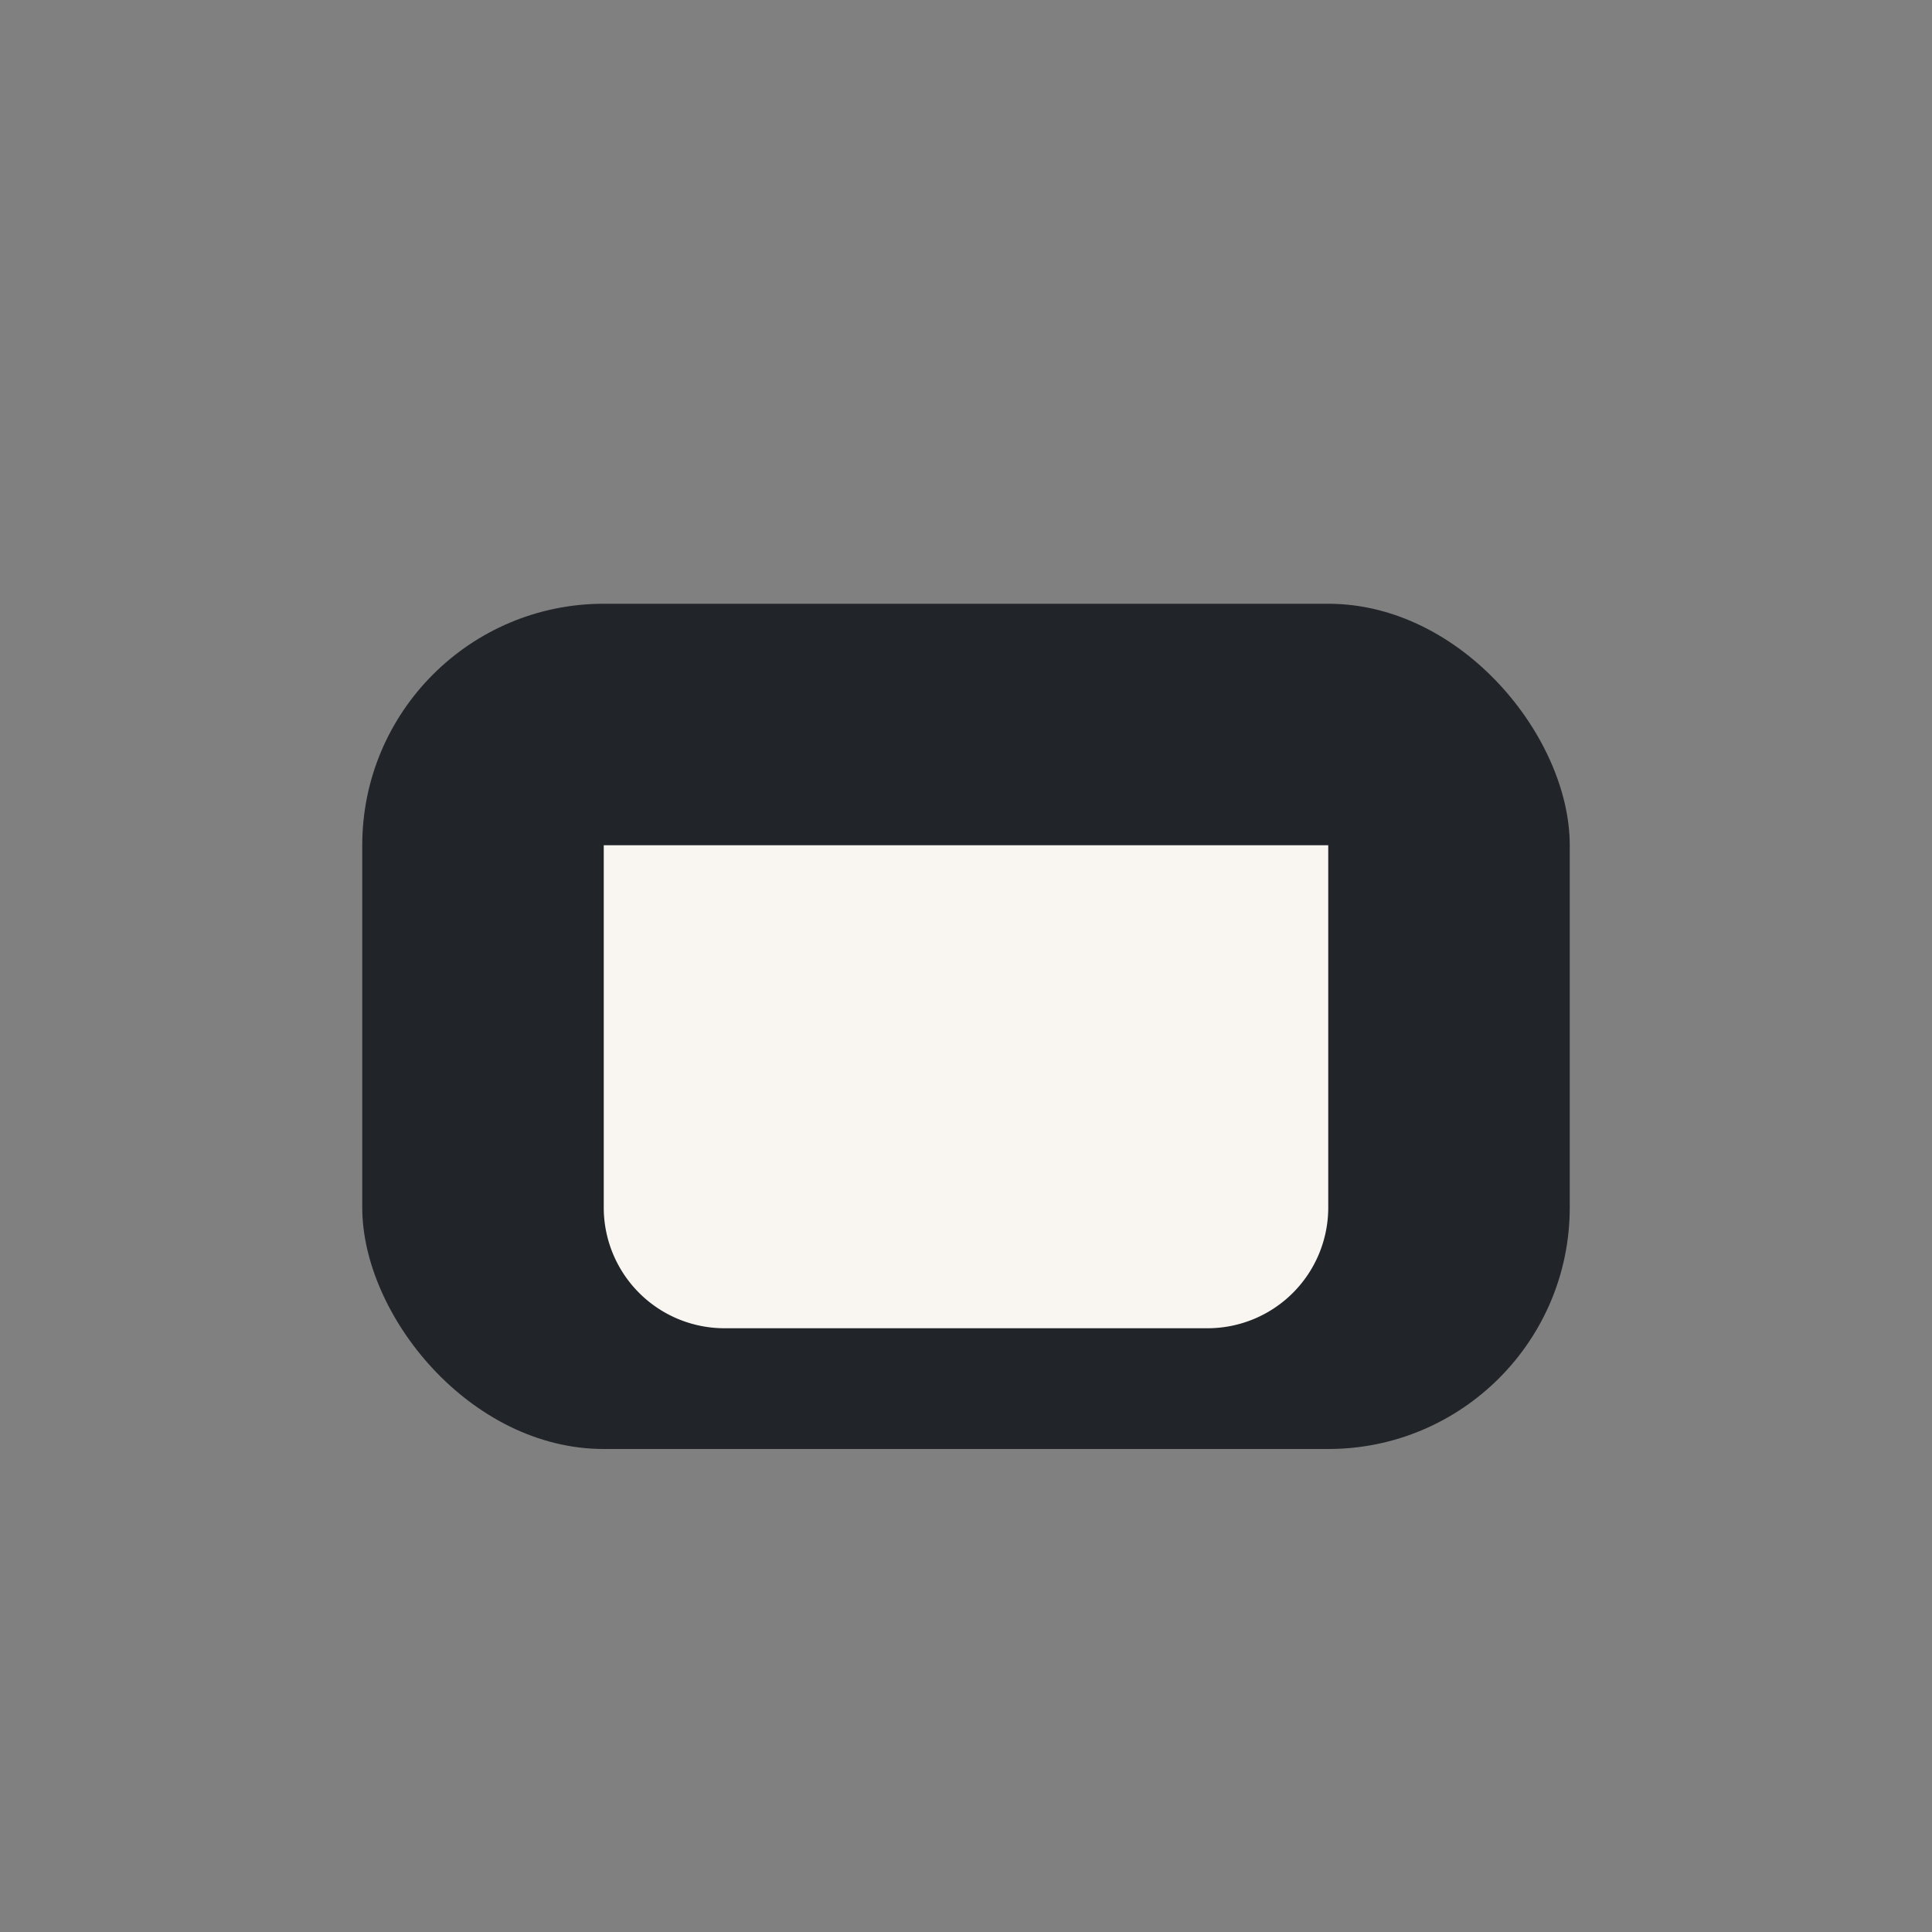 <?xml version="1.0" encoding="UTF-8"?>
<svg xmlns="http://www.w3.org/2000/svg" width="32" height="32" viewBox="0 0 32 32"><rect x="0" y="0" width="32" height="32" fill="#808080" stroke="none"/><rect x="6" y="10" width="20" height="14" rx="4" fill="#212529"/><path d="M10 14h12v6a2 2 0 0 1-2 2H12a2 2 0 0 1-2-2z" fill="#F9F6F2"/></svg>